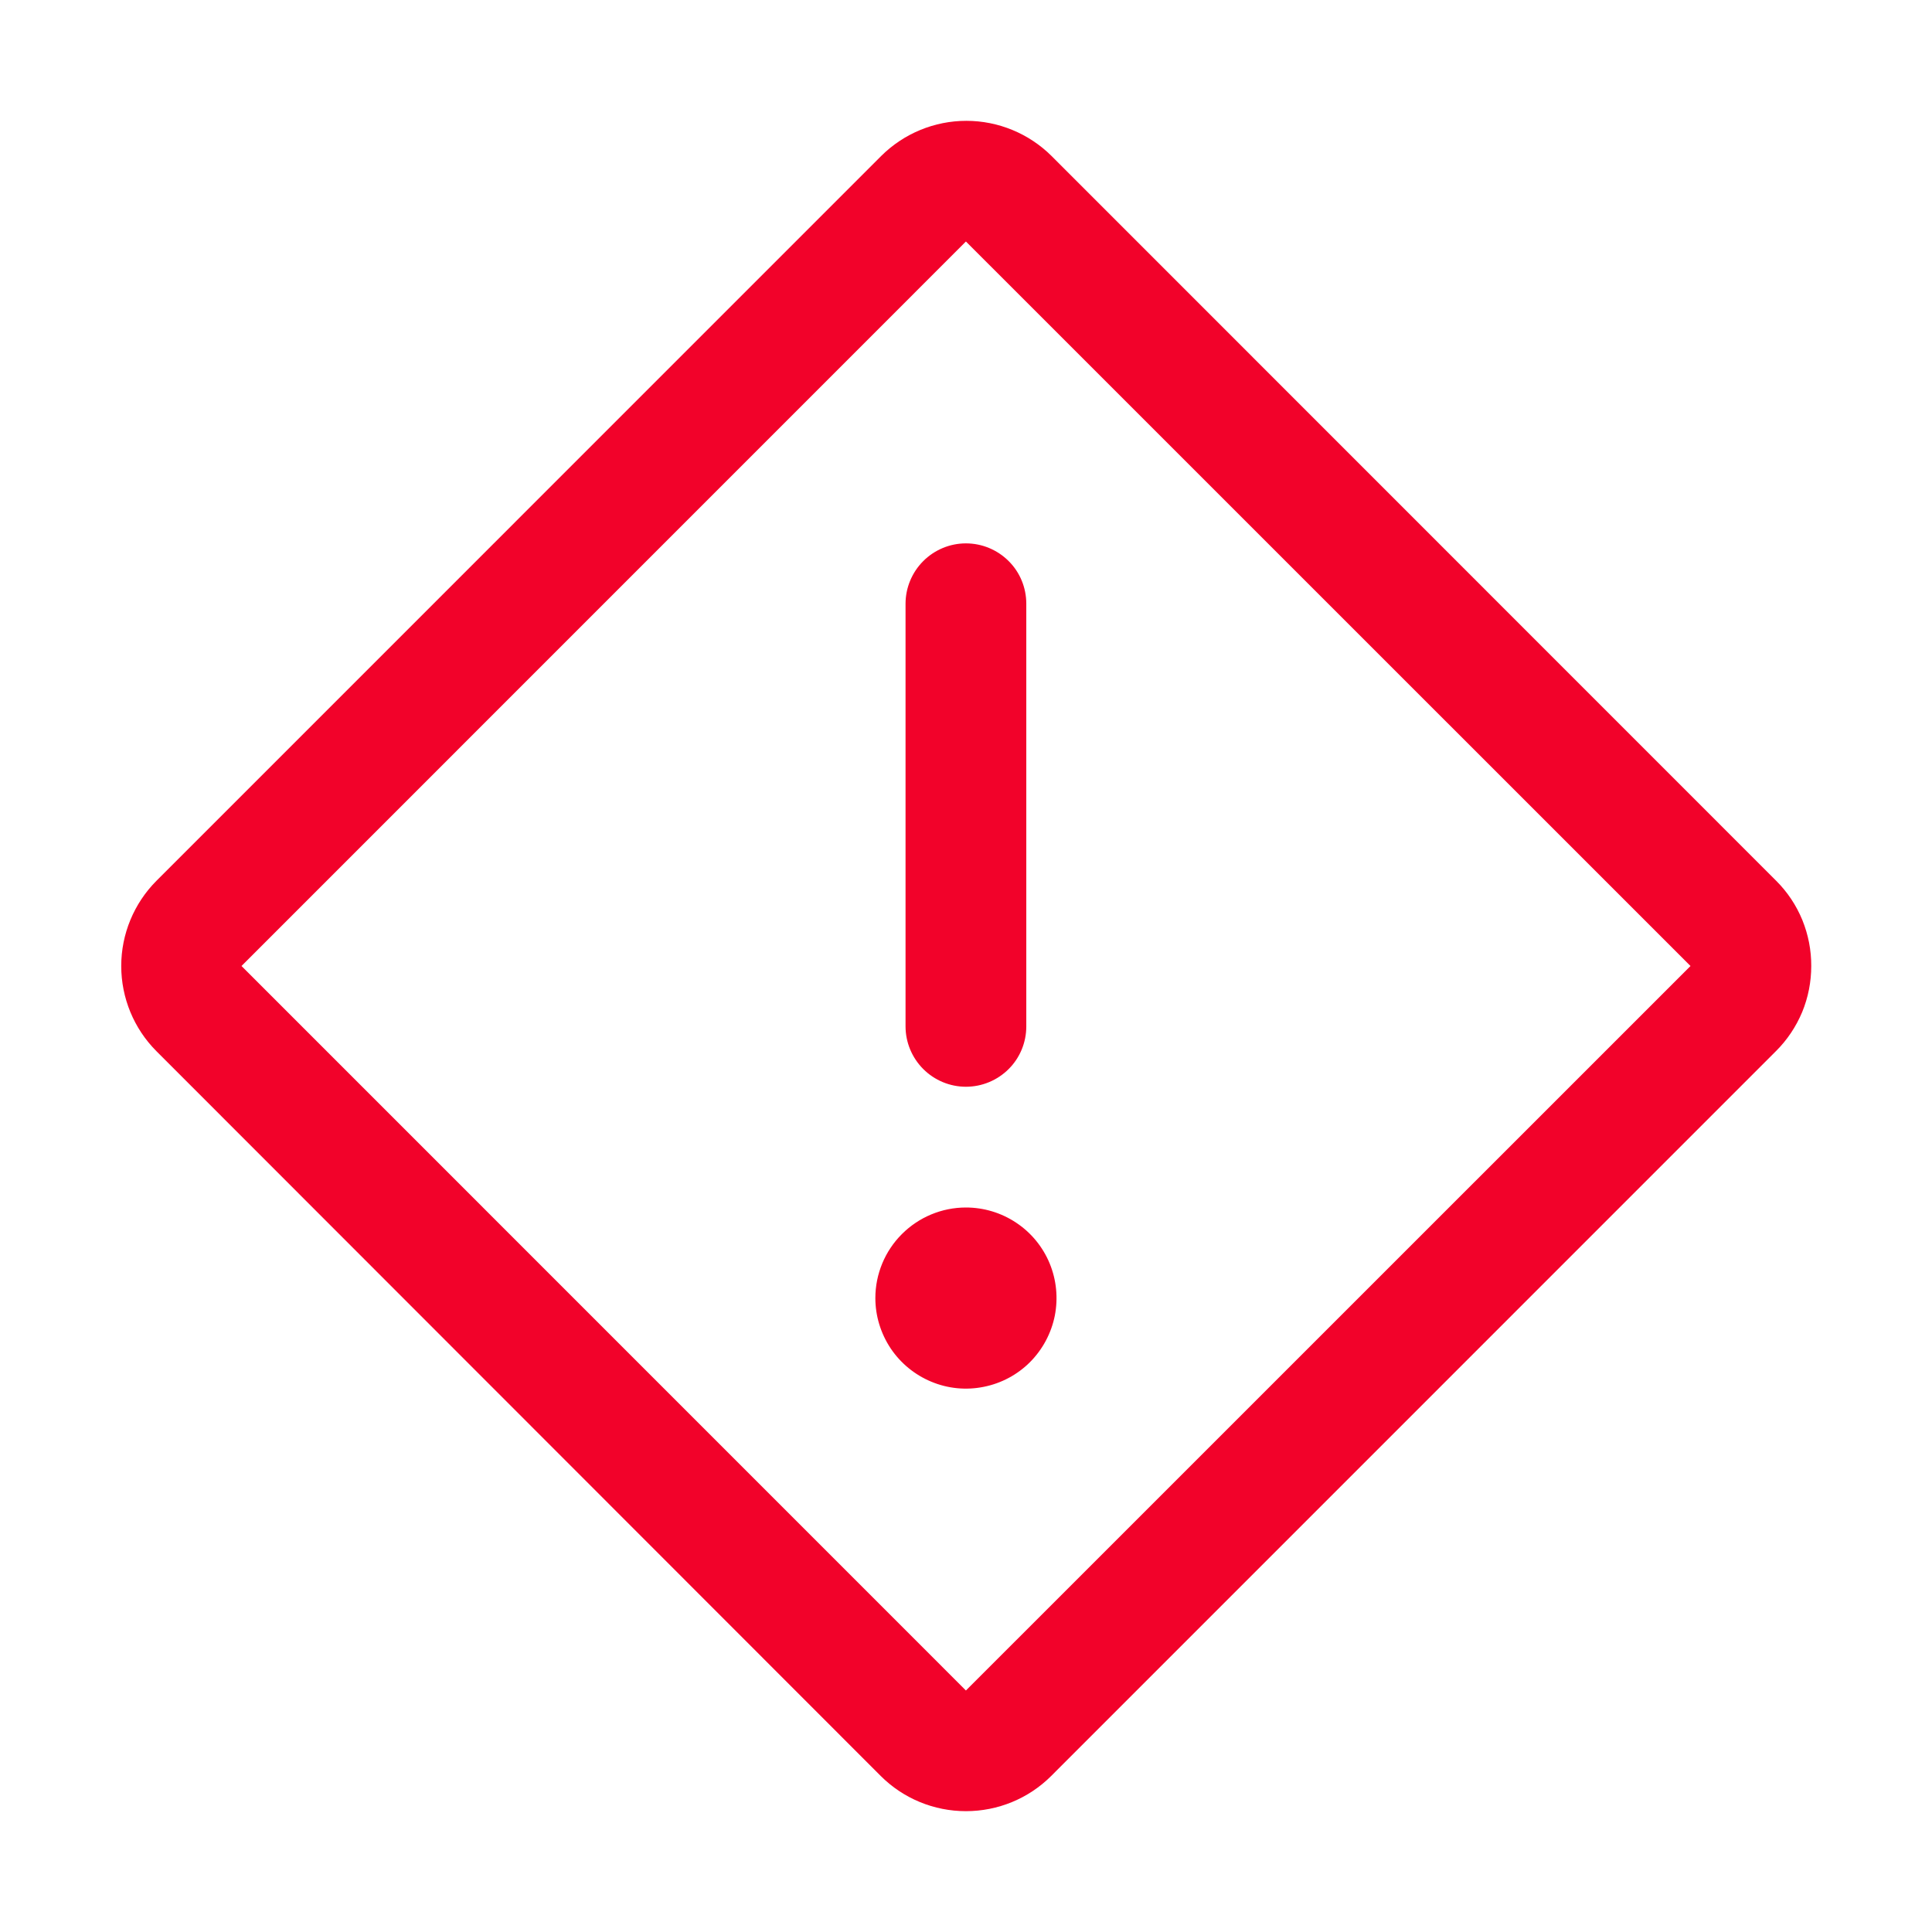 <svg width="24" height="24" viewBox="0 0 24 24" fill="none" xmlns="http://www.w3.org/2000/svg">
<path d="M11.999 6.75C12.198 6.75 12.389 6.829 12.53 6.97C12.671 7.11 12.749 7.301 12.749 7.5V12.75C12.749 12.949 12.671 13.14 12.53 13.28C12.389 13.421 12.198 13.5 11.999 13.5C11.801 13.5 11.61 13.421 11.469 13.28C11.329 13.14 11.249 12.949 11.249 12.75V7.5C11.249 7.301 11.329 7.11 11.469 6.97C11.61 6.829 11.801 6.75 11.999 6.75ZM10.874 16.125C10.874 16.348 10.941 16.565 11.064 16.75C11.188 16.935 11.364 17.079 11.569 17.164C11.775 17.25 12.001 17.272 12.219 17.228C12.437 17.185 12.638 17.078 12.795 16.921C12.952 16.763 13.059 16.563 13.103 16.345C13.146 16.126 13.124 15.9 13.039 15.694C12.954 15.489 12.81 15.313 12.625 15.19C12.44 15.066 12.222 15 11.999 15C11.701 15 11.415 15.119 11.204 15.33C10.993 15.54 10.874 15.827 10.874 16.125ZM22.5 12C22.5 12.197 22.462 12.391 22.387 12.573C22.311 12.754 22.201 12.919 22.062 13.057L13.057 22.063C12.776 22.343 12.396 22.499 11.999 22.499C11.603 22.499 11.223 22.343 10.942 22.063L1.942 13.057C1.663 12.777 1.506 12.396 1.506 12C1.506 11.604 1.663 11.224 1.942 10.943L10.947 1.937C11.228 1.658 11.608 1.501 12.004 1.501C12.4 1.501 12.781 1.658 13.062 1.937L22.066 10.943C22.205 11.082 22.314 11.246 22.389 11.428C22.463 11.61 22.501 11.804 22.5 12ZM21 12L11.999 3L3 12L11.999 21L21 12Z" fill="#F2022A"/>
</svg>
